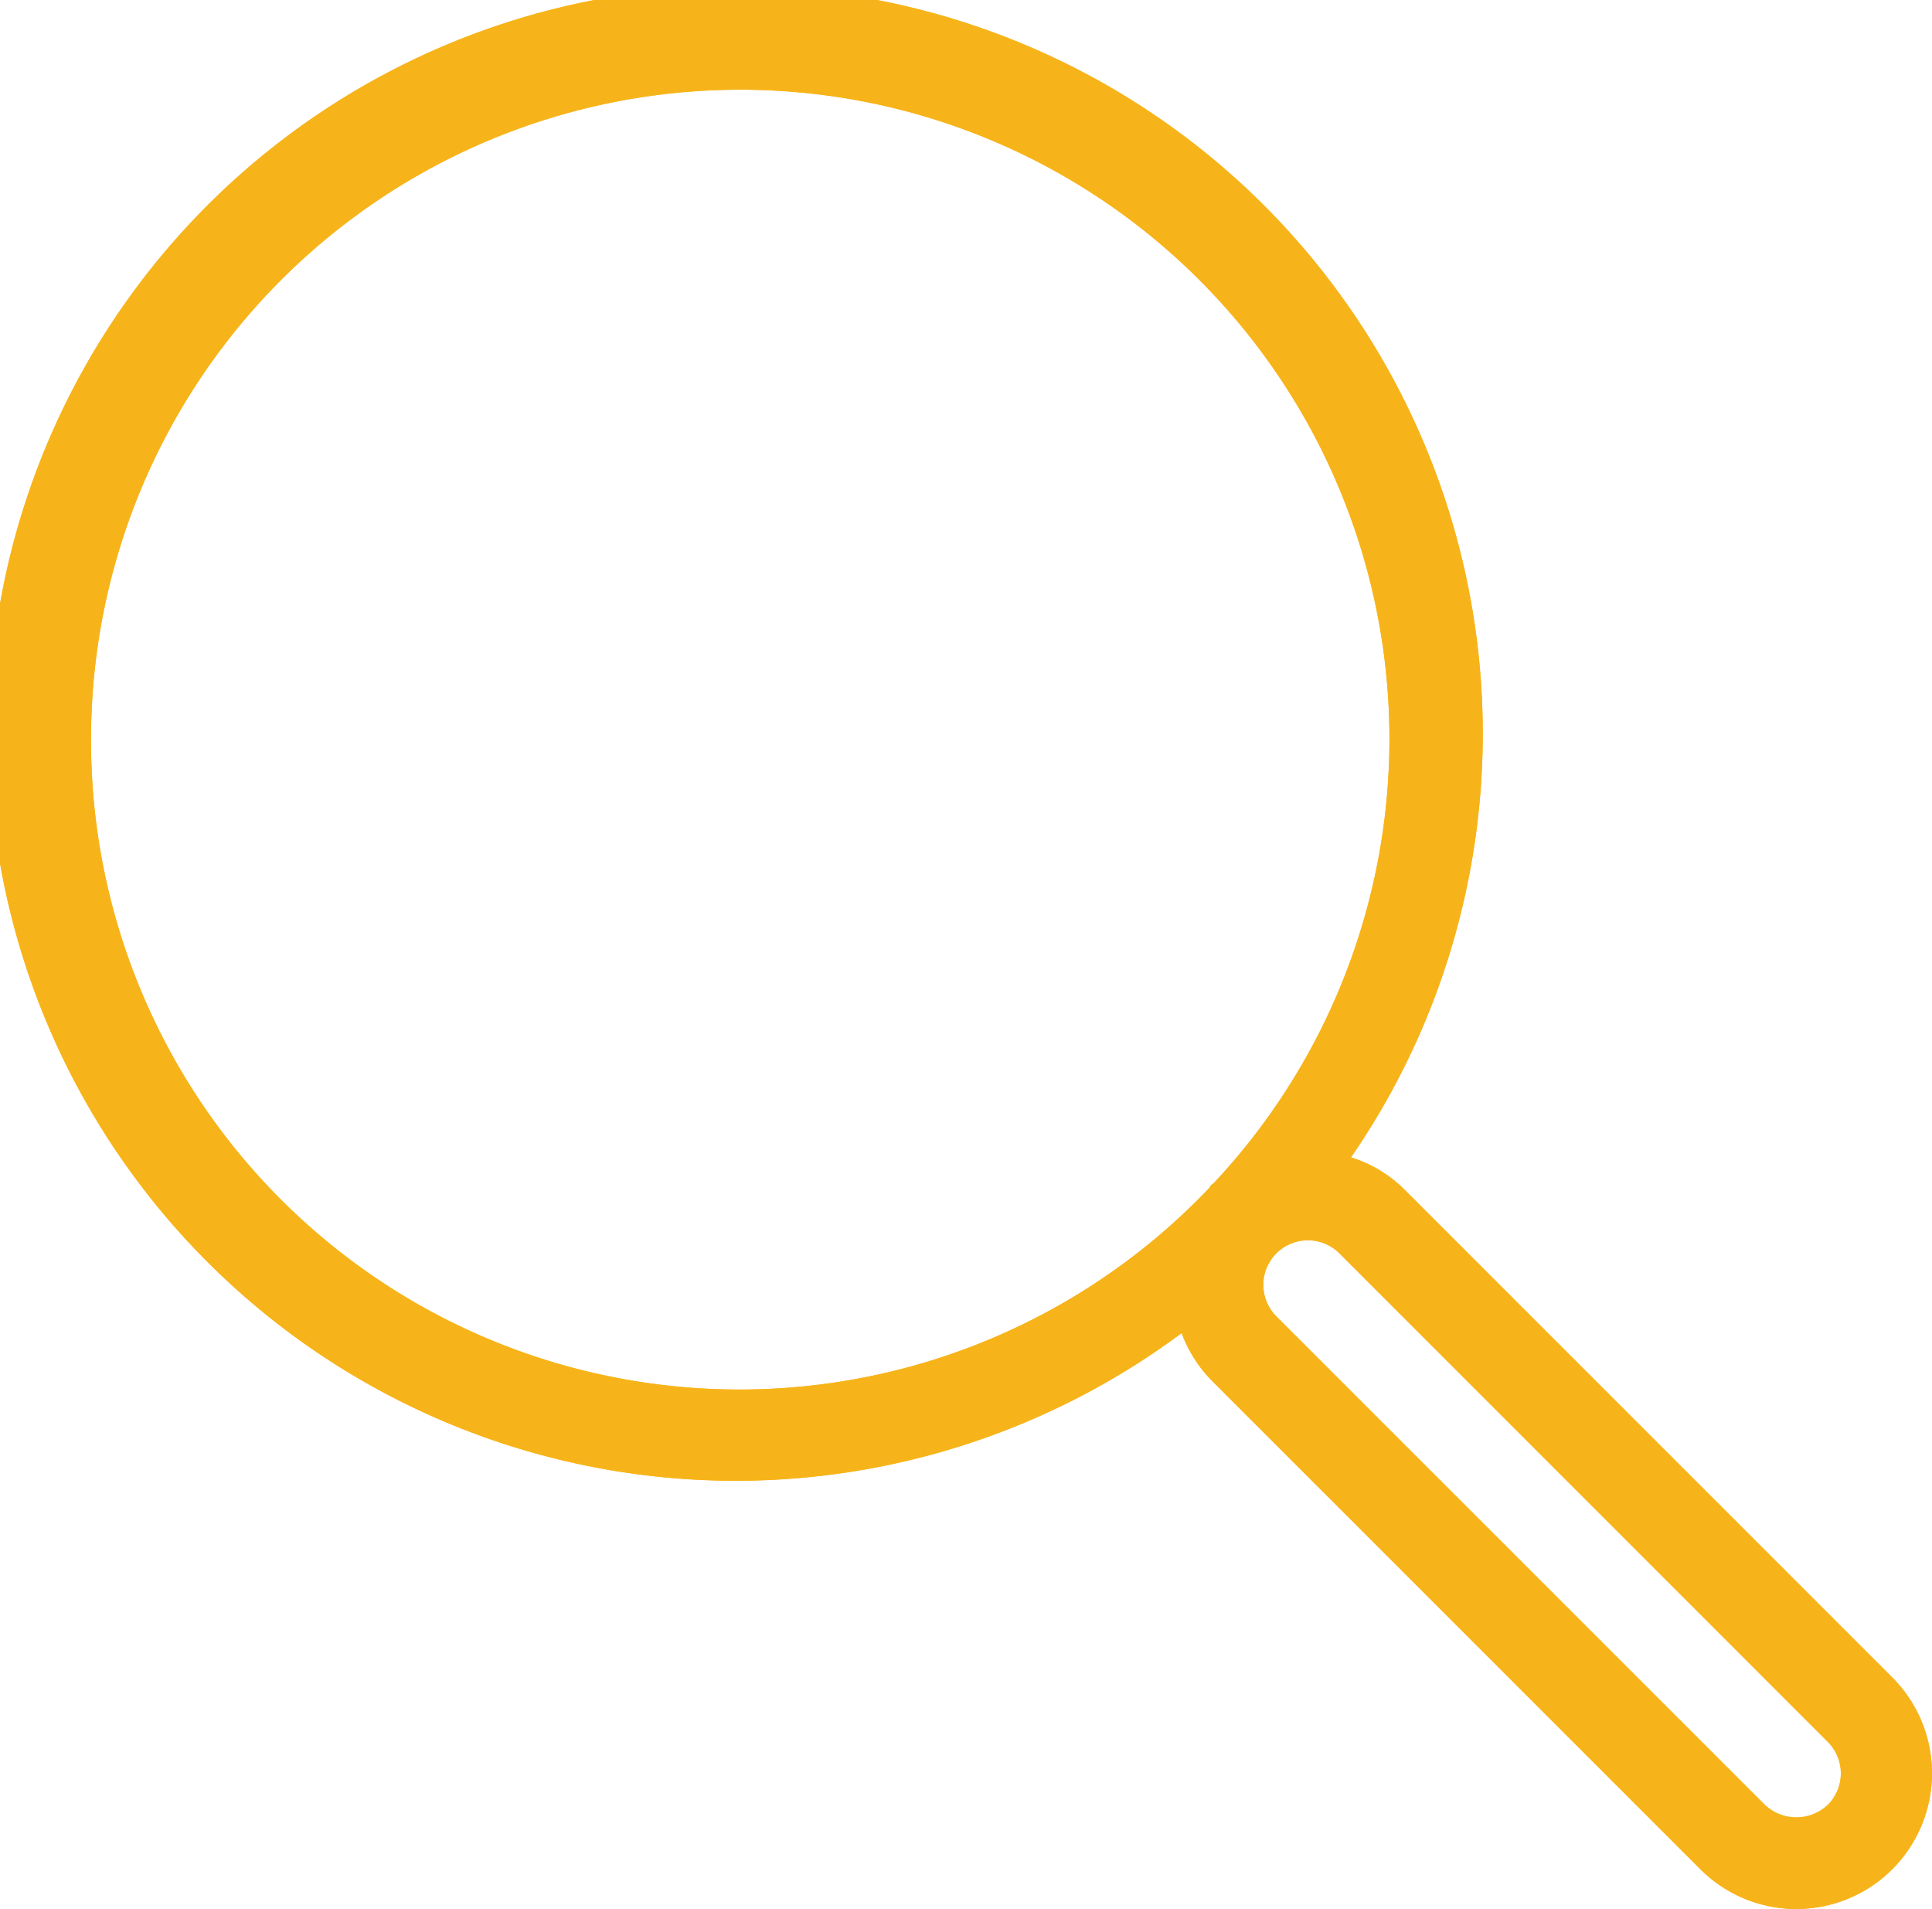 <svg xmlns="http://www.w3.org/2000/svg" width="62.198" height="61.452" viewBox="0 0 62.198 61.452">
  <g id="lupe-seo-gelb" transform="translate(0.25 0.25)">
    <path id="Pfad_559" data-name="Pfad 559" d="M60.491,56.416,44.767,40.692a3.953,3.953,0,0,0-1.934-1.044,23.8,23.8,0,1,0-4.912,5.094,4.061,4.061,0,0,0,1.023,1.771L54.67,62.238a4.116,4.116,0,1,0,5.821-5.822ZM2.431,26.074a21.15,21.15,0,1,1,36.543,14.46c-.017.015-.034.021-.052.034s-.03.058-.055.082A21.124,21.124,0,0,1,2.431,26.074Zm56.34,34.443a1.723,1.723,0,0,1-2.381,0L40.664,44.794a1.685,1.685,0,1,1,2.383-2.383L58.772,58.139a1.684,1.684,0,0,1,0,2.379Z" transform="translate(0 -2.492)" fill="#f7b41a" stroke="#f7b41a" stroke-width="0.5"/>
    <path id="Pfad_826" data-name="Pfad 826" d="M60.491,56.416,44.767,40.692a3.953,3.953,0,0,0-1.934-1.044,23.8,23.8,0,1,0-4.912,5.094,4.061,4.061,0,0,0,1.023,1.771L54.67,62.238a4.116,4.116,0,1,0,5.821-5.822ZM2.431,26.074a21.15,21.15,0,1,1,36.543,14.46c-.017.015-.034.021-.052.034s-.03.058-.055.082A21.124,21.124,0,0,1,2.431,26.074Zm56.34,34.443a1.723,1.723,0,0,1-2.381,0L40.664,44.794a1.685,1.685,0,1,1,2.383-2.383L58.772,58.139a1.684,1.684,0,0,1,0,2.379Z" transform="translate(0 -2.492)" fill="#f7b41a" stroke="#f7b41a" stroke-width="0.5"/>
  </g>
</svg>
